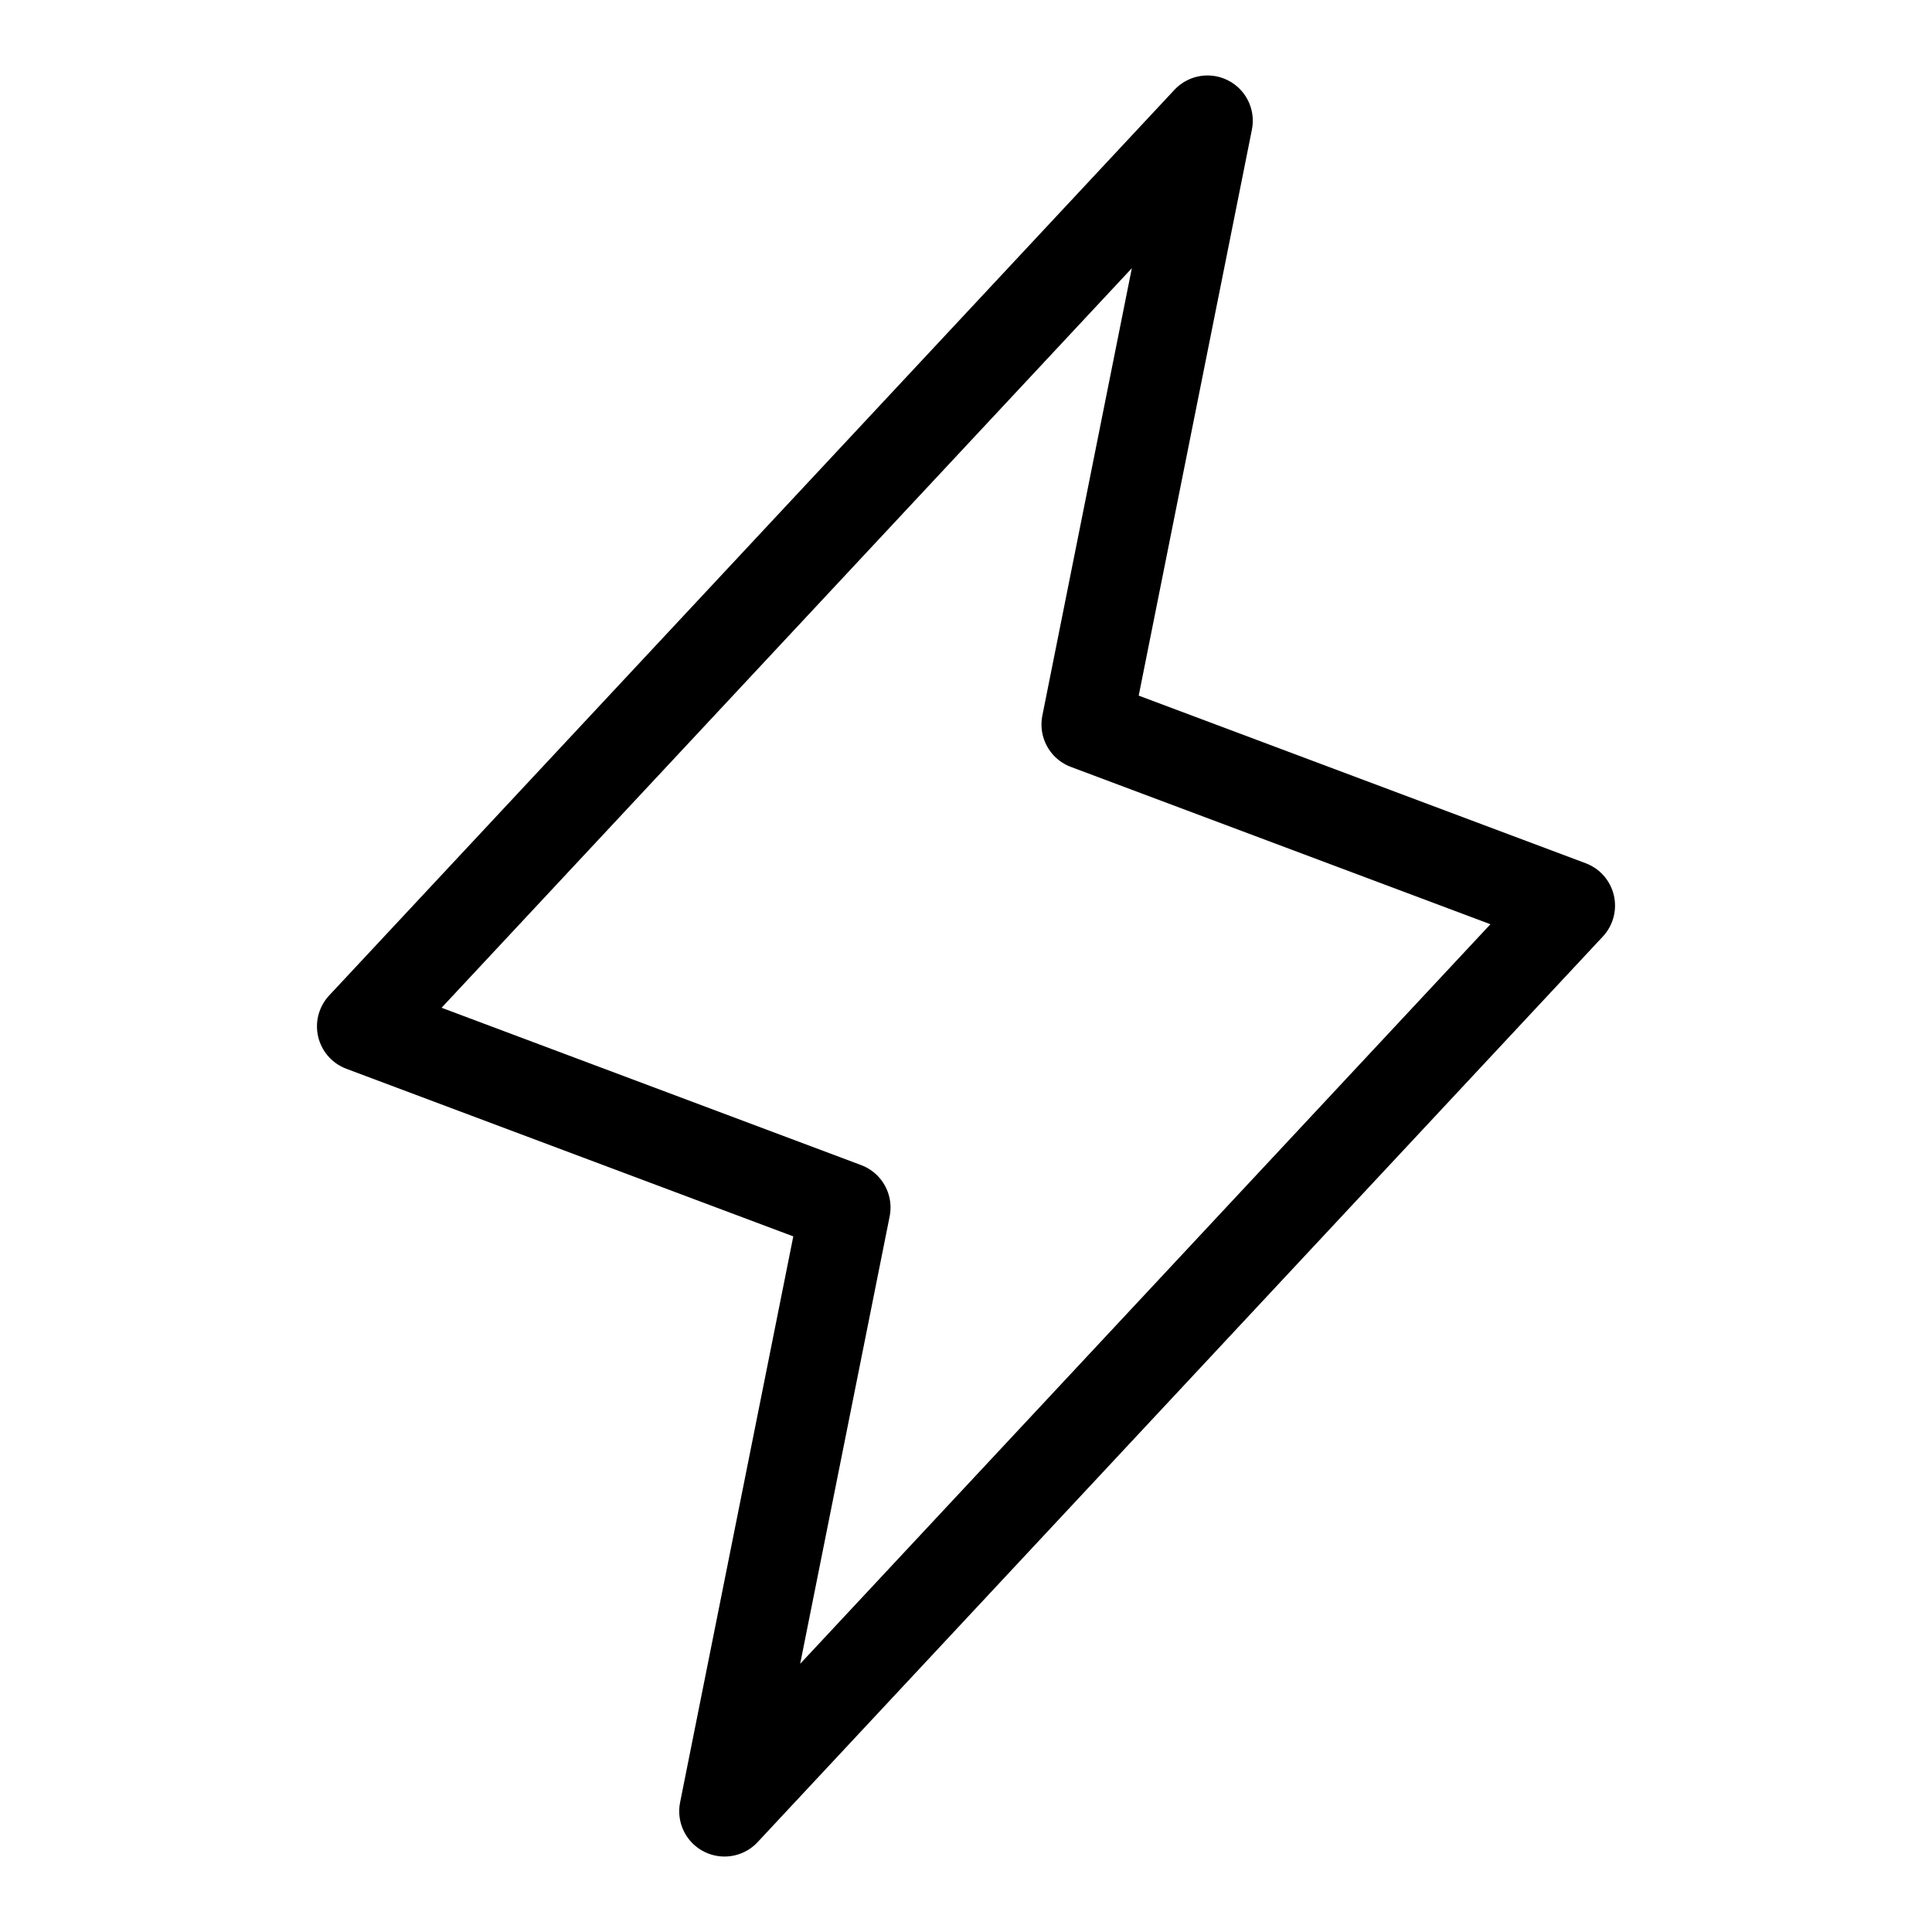 <svg xmlns="http://www.w3.org/2000/svg" fill="none" viewBox="0 0 32 32" height="32" width="32">
<g clip-path="url(#clip0_1937_49)">
<path stroke-linejoin="round" stroke-linecap="round" stroke-width="1.5" stroke="black" d="M20 2L18 12L26 15L12 30L14 20L6 17L20 2Z"></path>
</g>
<defs>
<clipPath id="clip0_1937_49">
<rect fill="white" height="32" width="32"></rect>
</clipPath>
</defs>
</svg>
